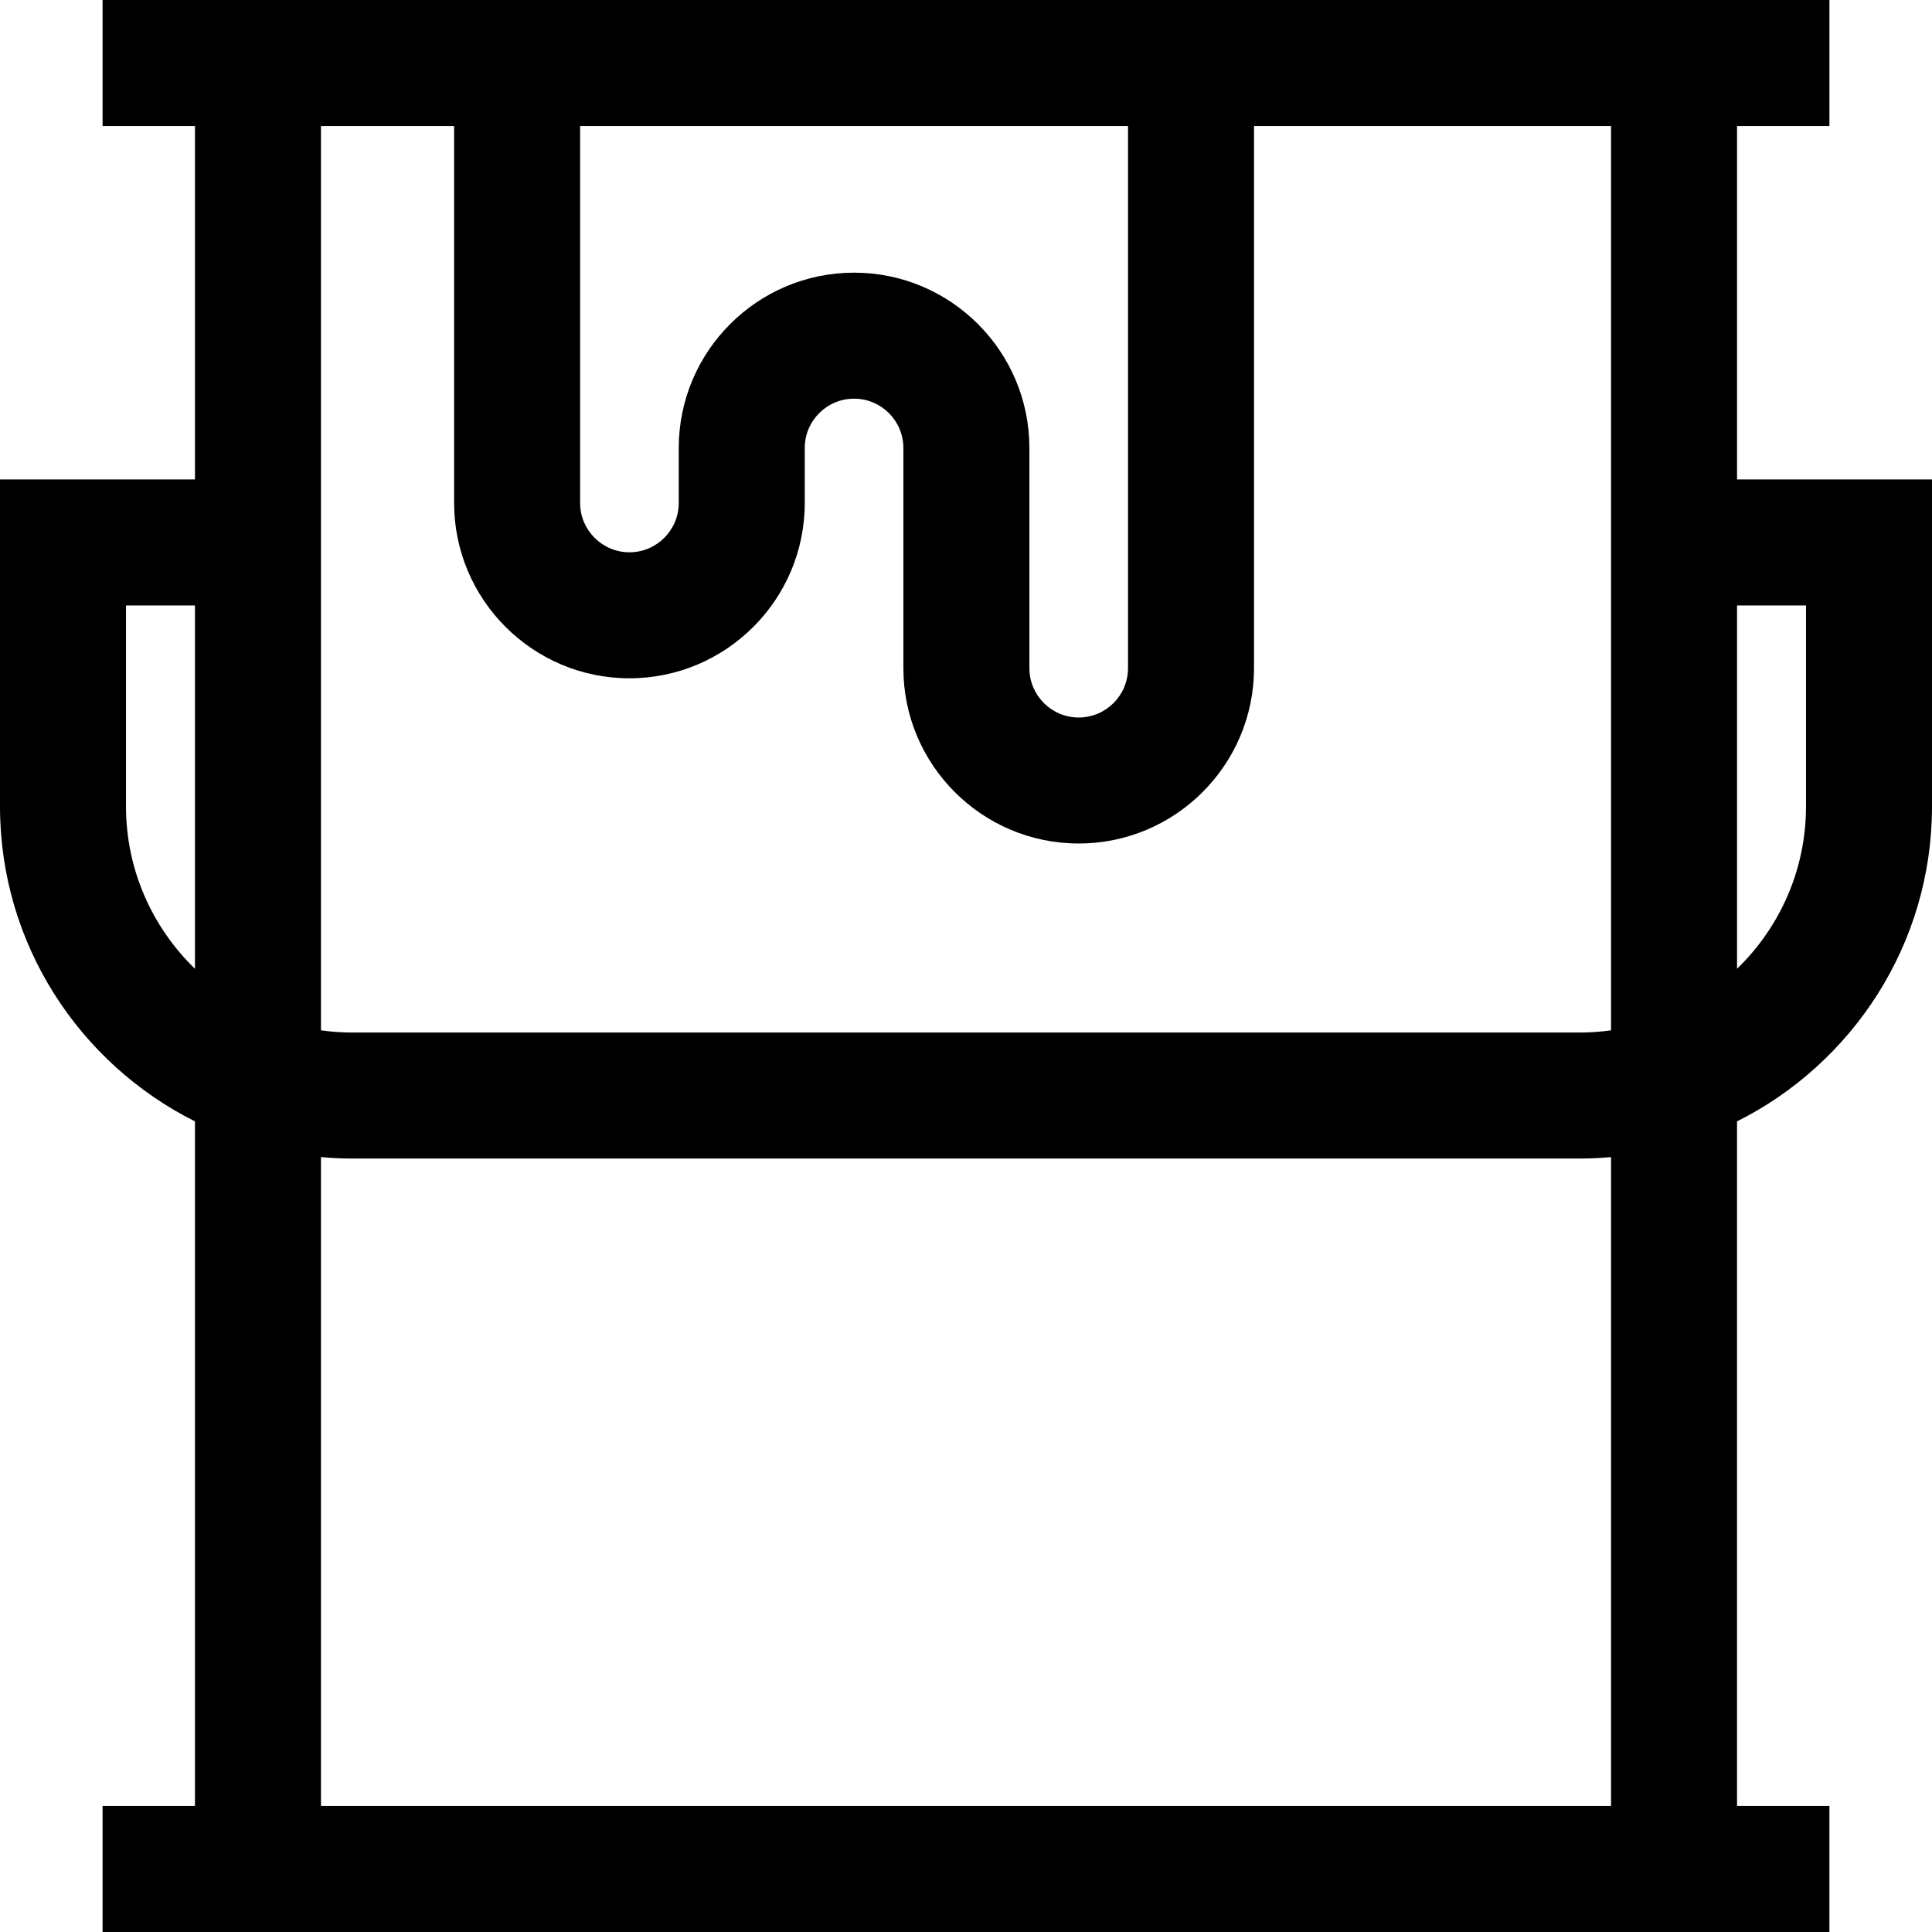 <?xml version="1.0" encoding="iso-8859-1"?>
<!-- Uploaded to: SVG Repo, www.svgrepo.com, Generator: SVG Repo Mixer Tools -->
<svg fill="#000000" height="800px" width="800px" version="1.1" id="Layer_1" xmlns="http://www.w3.org/2000/svg" xmlns:xlink="http://www.w3.org/1999/xlink" 
	 viewBox="0 0 512 512" xml:space="preserve">
<g>
	<g>
		<path d="M512,213.709v-86.646h-51.666V33.391h24.48V0H27.186v33.391h24.48v93.672H0v86.646c0,36.492,21.067,68.138,51.666,83.469
			v181.431h-24.48V512h457.627v-33.391h-24.48V297.178C490.933,281.847,512,250.201,512,213.709z M460.334,160.455h18.275v53.254
			c0,16.87-7.018,32.124-18.275,43.025V160.455z M51.666,256.732c-11.257-10.9-18.275-26.153-18.275-43.024v-53.255h18.275V256.732z
			 M153.737,33.391h145.2v143.685c0,7.207-5.864,13.069-13.069,13.069c-7.206,0-13.069-5.862-13.069-13.069v-58.356
			c-0.001-25.619-20.844-46.462-46.462-46.462c-25.619,0-46.461,20.843-46.461,46.461v14.575c0,7.207-5.864,13.069-13.069,13.069
			c-7.206,0-13.069-5.864-13.069-13.069V33.391z M85.058,33.391h35.287v99.903c0,25.619,20.843,46.461,46.461,46.461
			s46.461-20.843,46.461-46.461v-14.575c0-7.207,5.864-13.069,13.069-13.069c7.206,0,13.069,5.864,13.069,13.069v58.356
			c0,25.619,20.843,46.461,46.461,46.461s46.461-20.842,46.461-46.461V33.391h94.614V273.05c-2.701,0.374-5.455,0.582-8.258,0.582
			H93.315c-2.803,0-5.556-0.208-8.258-0.582V33.391z M85.058,478.609V306.638c2.724,0.24,5.473,0.386,8.258,0.386h325.368
			c2.785,0,5.534-0.146,8.258-0.386v171.971H85.058z"/>
	</g>
</g>
</svg>
